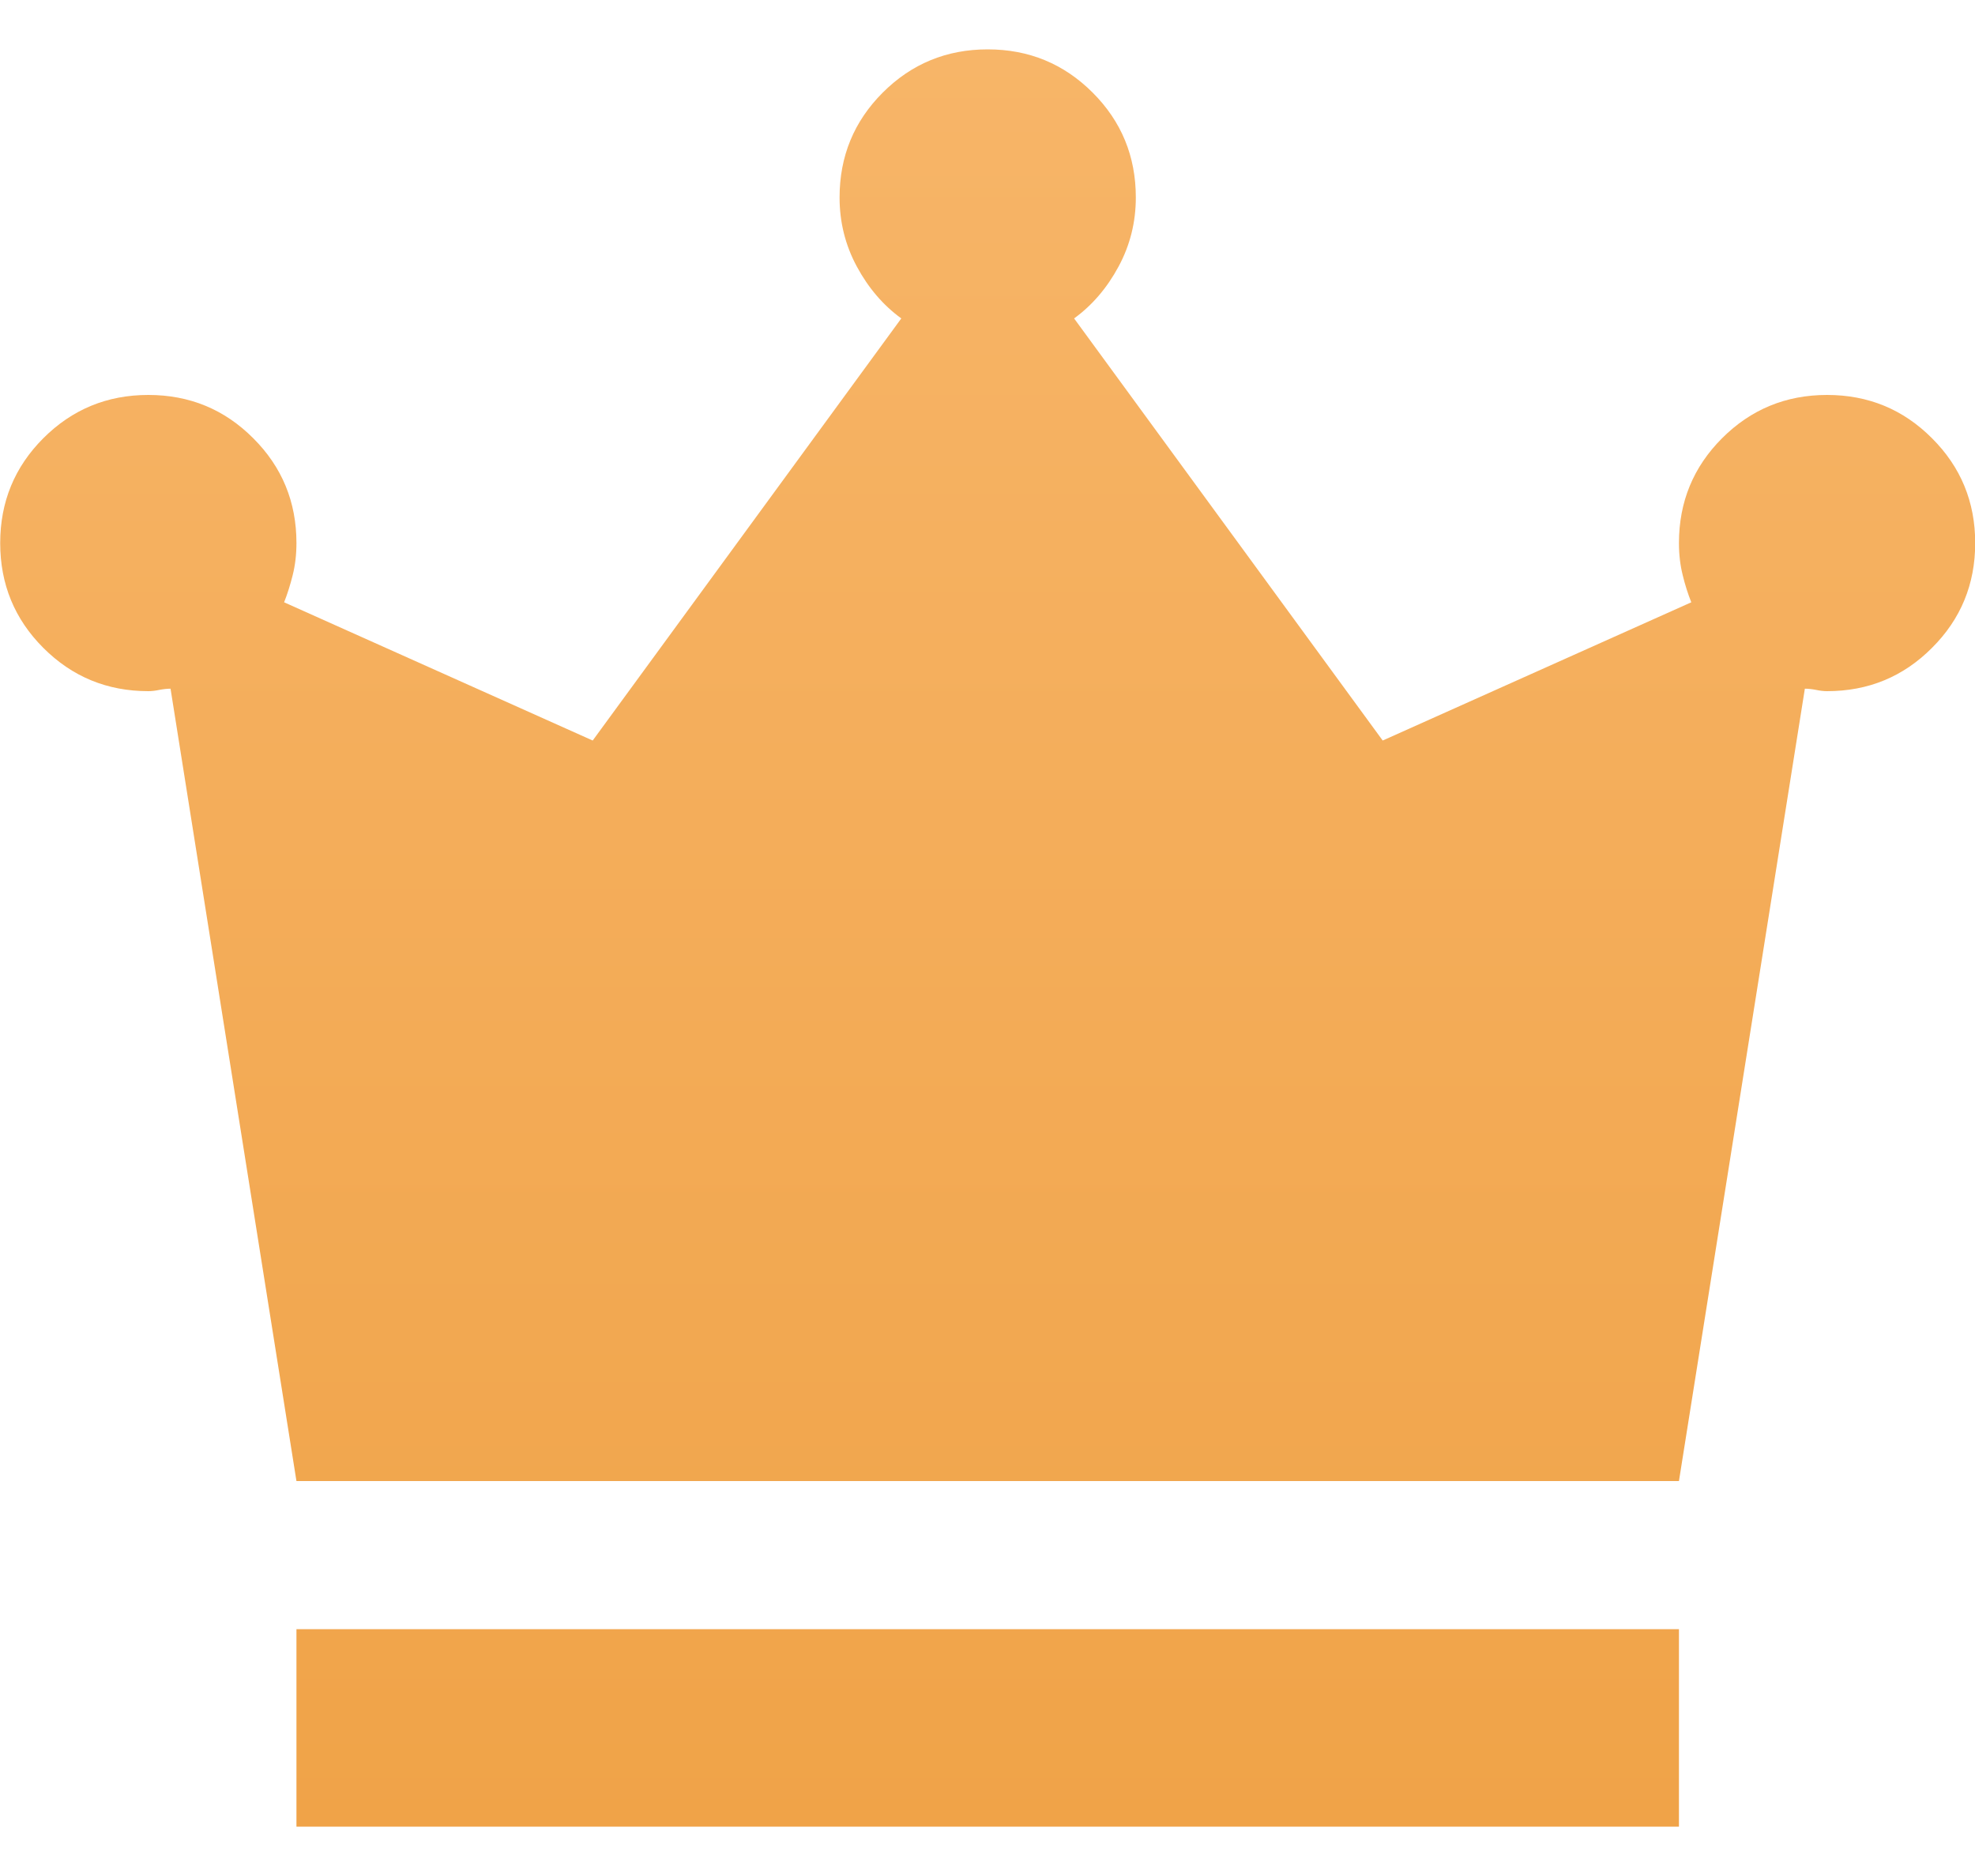 <svg width="20" height="19" viewBox="0 0 20 19" fill="none" xmlns="http://www.w3.org/2000/svg">
<path d="M3.002 18.5V16.5H17.002V18.5H3.002ZM3.002 15L1.727 6.975C1.694 6.975 1.656 6.979 1.614 6.987C1.573 6.996 1.535 7 1.502 7C1.085 7 0.731 6.854 0.439 6.562C0.148 6.271 0.002 5.917 0.002 5.5C0.002 5.083 0.148 4.729 0.439 4.438C0.731 4.146 1.085 4 1.502 4C1.919 4 2.273 4.146 2.564 4.438C2.856 4.729 3.002 5.083 3.002 5.5C3.002 5.617 2.989 5.725 2.964 5.825C2.939 5.925 2.91 6.017 2.877 6.1L6.002 7.5L9.127 3.225C8.944 3.092 8.794 2.917 8.677 2.7C8.56 2.483 8.502 2.25 8.502 2C8.502 1.583 8.648 1.229 8.939 0.938C9.231 0.646 9.585 0.5 10.002 0.5C10.419 0.5 10.773 0.646 11.065 0.938C11.356 1.229 11.502 1.583 11.502 2C11.502 2.25 11.444 2.483 11.327 2.7C11.21 2.917 11.06 3.092 10.877 3.225L14.002 7.5L17.127 6.1C17.094 6.017 17.064 5.925 17.04 5.825C17.015 5.725 17.002 5.617 17.002 5.5C17.002 5.083 17.148 4.729 17.439 4.438C17.731 4.146 18.085 4 18.502 4C18.919 4 19.273 4.146 19.564 4.438C19.856 4.729 20.002 5.083 20.002 5.5C20.002 5.917 19.856 6.271 19.564 6.562C19.273 6.854 18.919 7 18.502 7C18.469 7 18.431 6.996 18.39 6.987C18.348 6.979 18.31 6.975 18.277 6.975L17.002 15H3.002Z" fill="url(#paint0_linear_445_58138)"/>
<defs>
<linearGradient id="paint0_linear_445_58138" x1="10.002" y1="0.5" x2="10.002" y2="18.5" gradientUnits="userSpaceOnUse">
<stop stop-color="#F7B568"/>
<stop offset="1" stop-color="#F0A348"/>
</linearGradient>
</defs>
</svg>

